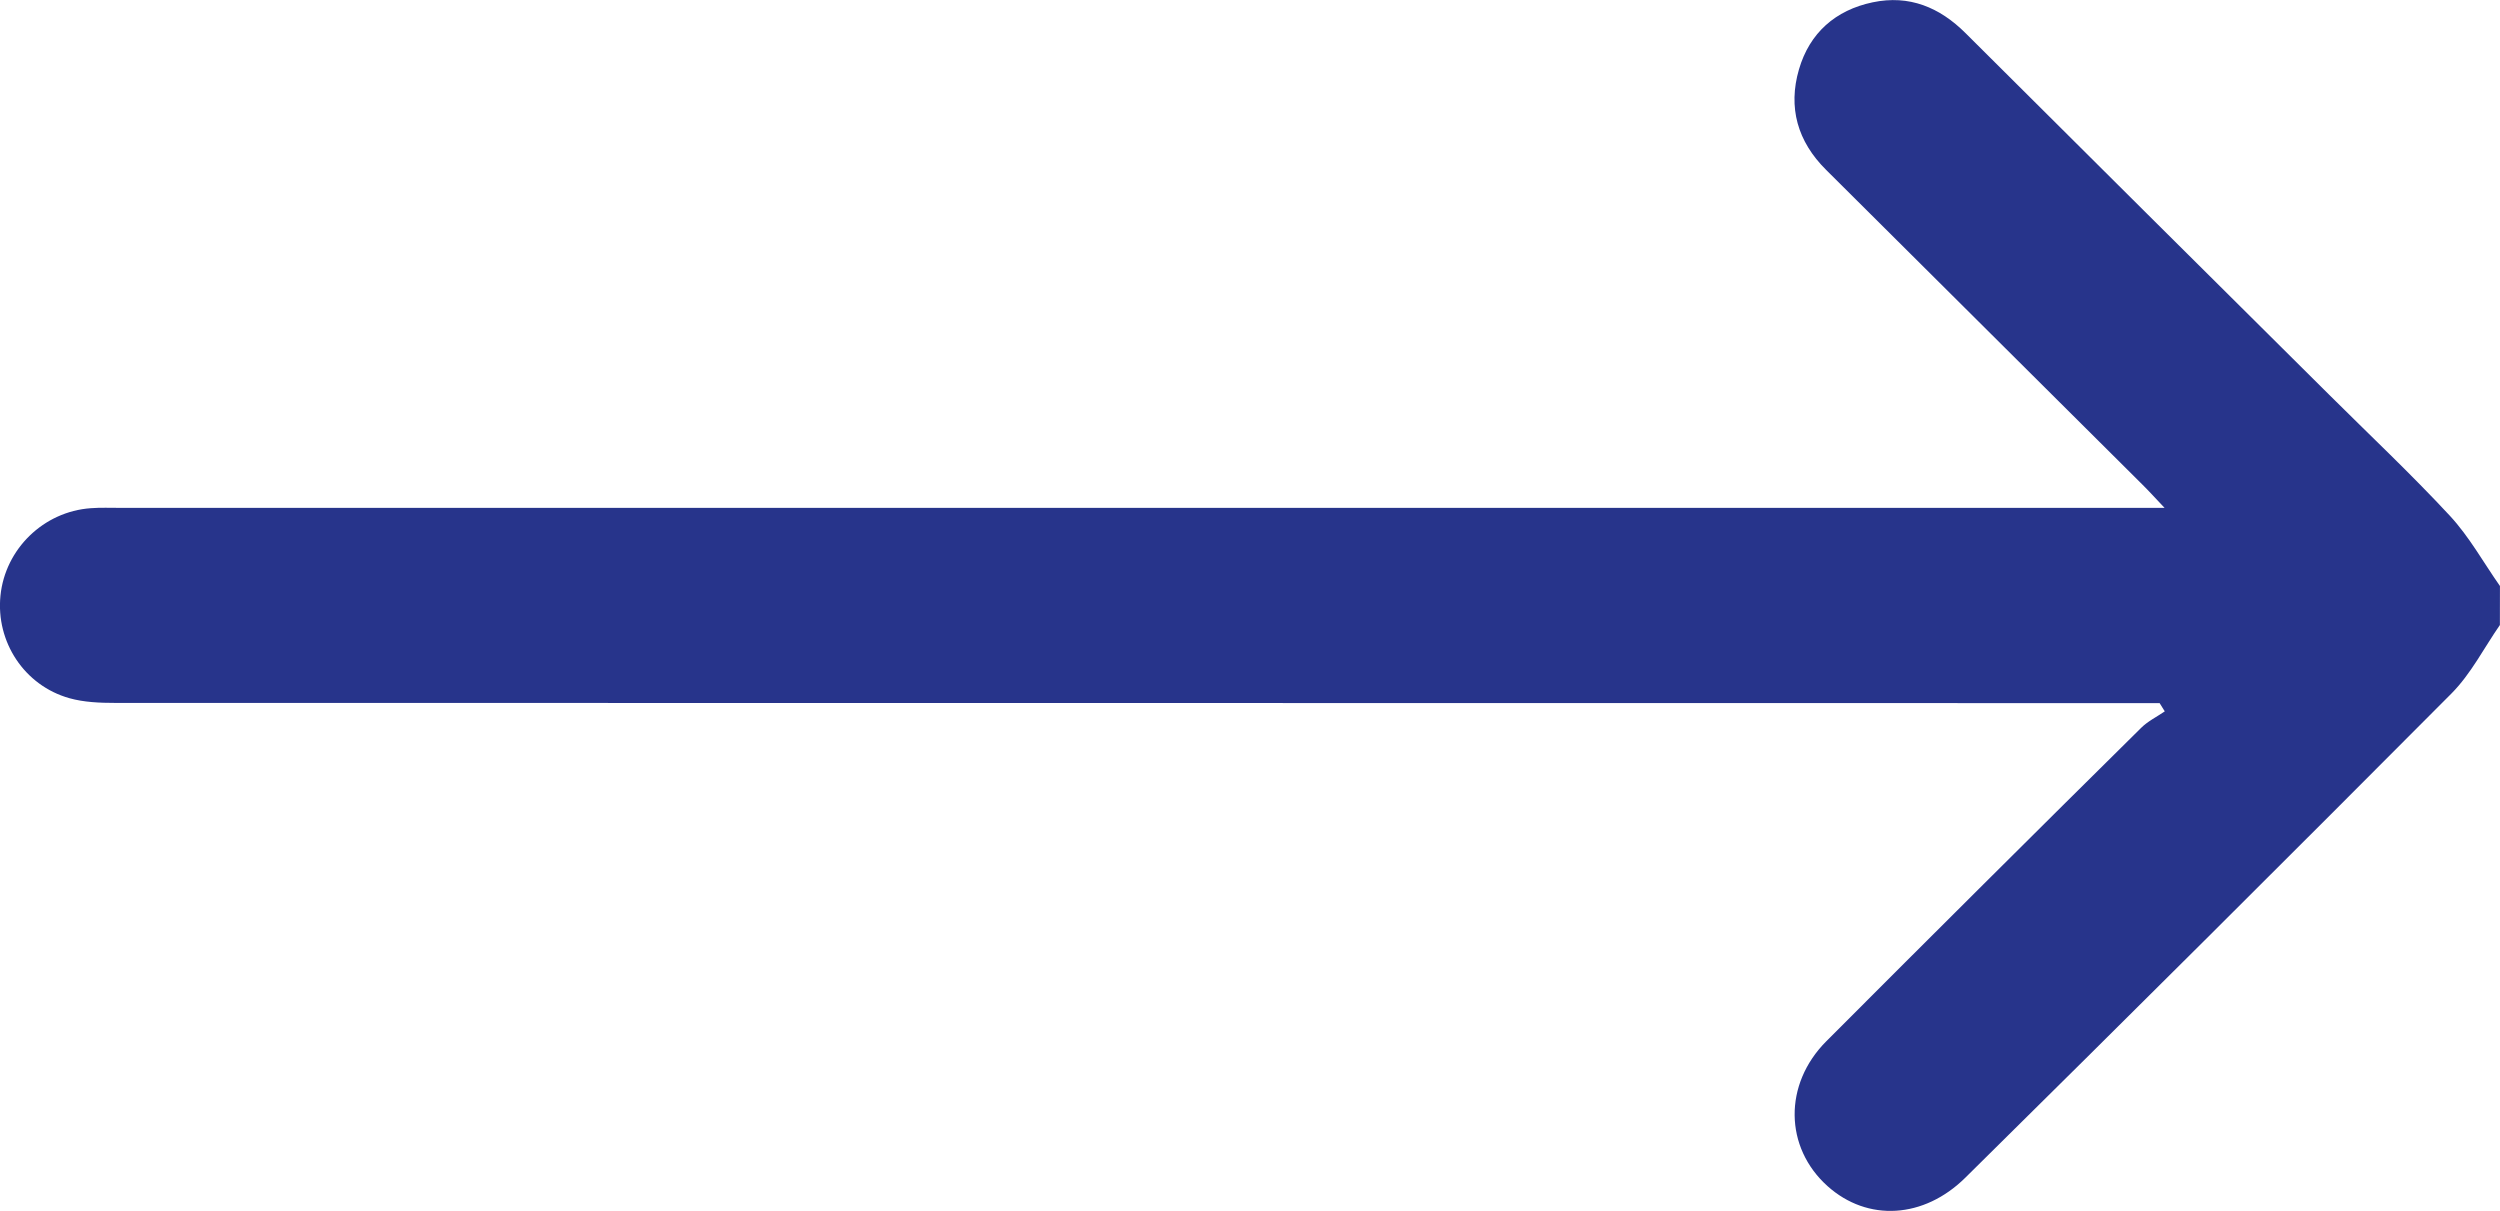 <svg id="katman_1" data-name="katman 1" xmlns="http://www.w3.org/2000/svg" viewBox="0 0 2121.03 1027.36"><defs><style>.cls-1{fill:#27348b;}</style></defs><title>ok</title><path class="cls-1" d="M2120.77,530.26c-13.56,19.54-24.62,41.56-41.12,58.16Q1874.38,794.63,1667.32,999.1c-35.31,35-83.06,37.68-117,7.3-36.63-32.81-37.52-86.44-1-123Q1682.44,750,1816.41,617.53c5.69-5.64,13.33-9.35,20-13.94-1.44-2.33-2.93-4.71-4.37-7h-23.85q-855.33,0-1710.71-.17c-13,0-26.45-.55-38.79-4-38.3-10.79-62.48-47.81-58.5-87,4-39.68,36.64-71.39,76.7-74.21,8.25-.61,16.55-.28,24.85-.28h1734.5c-7.91-8.35-13-14-18.43-19.37q-134.22-133.72-268.67-267.34c-24.35-24.13-32.48-53-23.08-85.28,9-30.93,30.94-50.3,62.59-56.94,30.94-6.48,56.73,4.2,78.81,26.23q154.07,153.48,308.4,306.69c34.26,34.09,69.51,67.24,102.38,102.65,16.49,17.77,28.5,39.63,42.55,59.66-.05,11-.05,22-.05,33.09Z" transform="translate(0.21 -0.06)"/></svg>